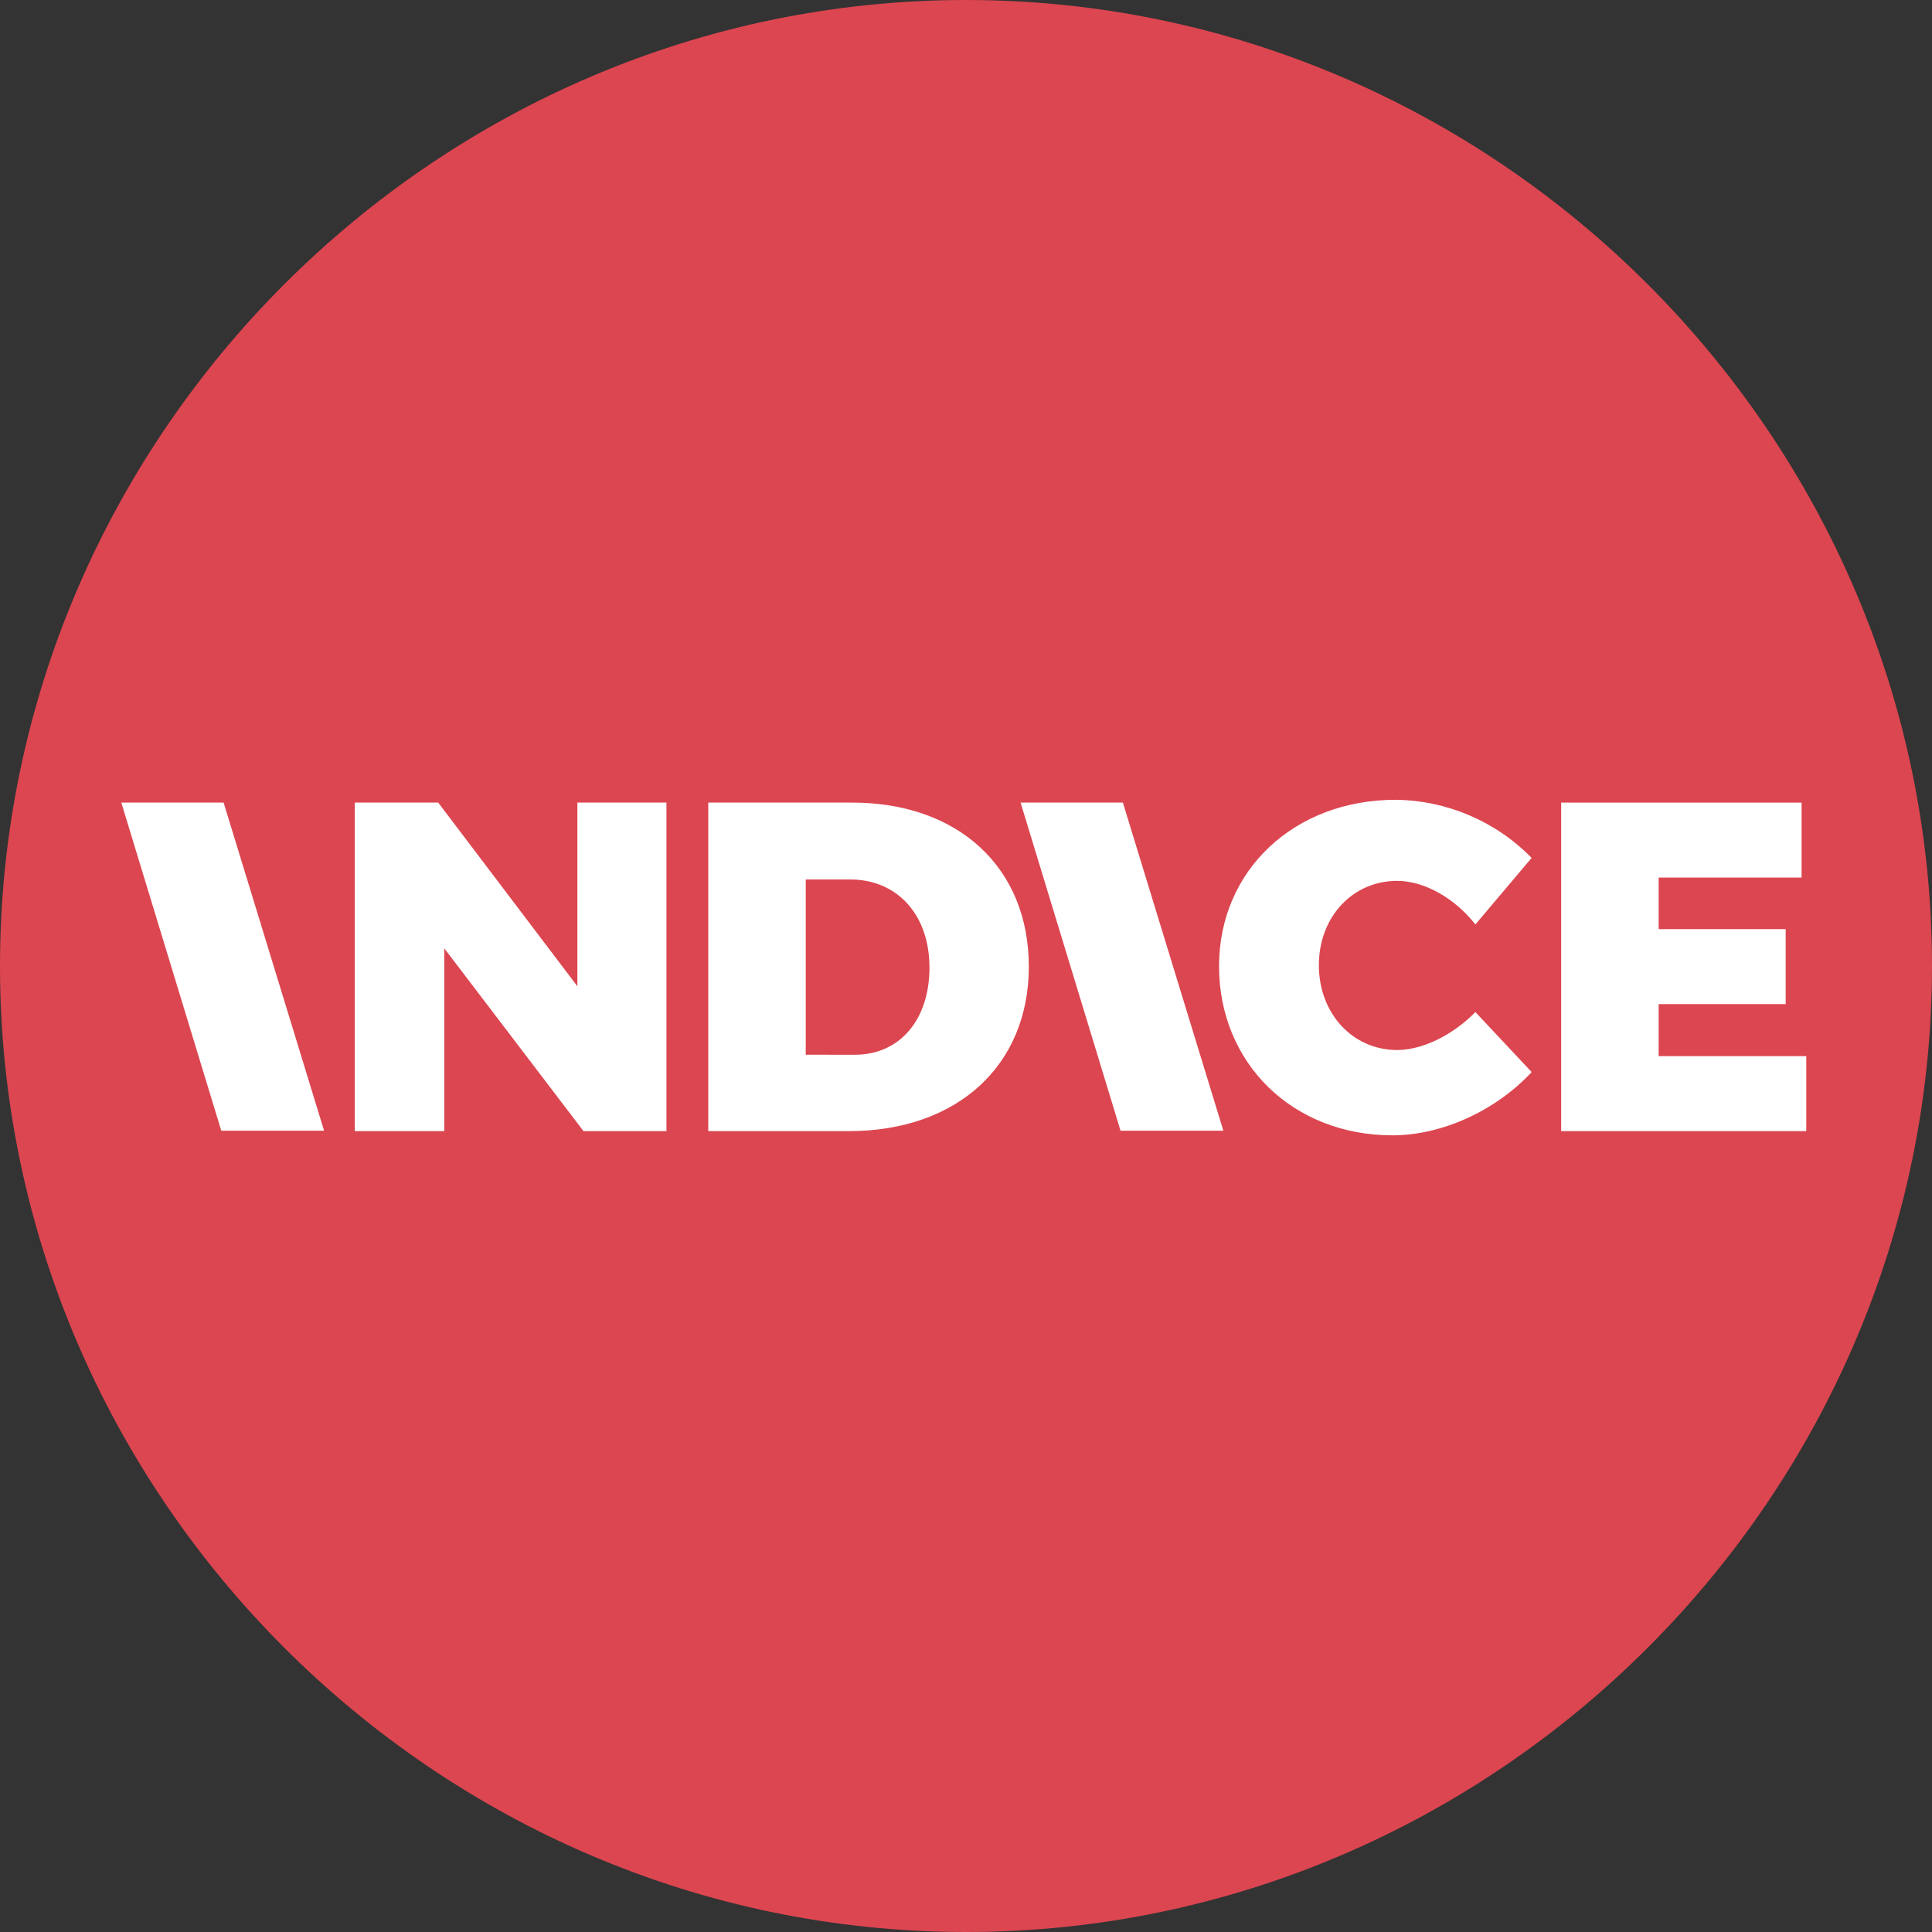 <?xml version="1.0" encoding="UTF-8" standalone="no"?>
<!DOCTYPE svg PUBLIC "-//W3C//DTD SVG 1.1//EN" "http://www.w3.org/Graphics/SVG/1.1/DTD/svg11.dtd">
<svg width="100%" height="100%" viewBox="0 0 280 280" version="1.1" xmlns="http://www.w3.org/2000/svg" xmlns:xlink="http://www.w3.org/1999/xlink" xml:space="preserve" xmlns:serif="http://www.serif.com/" style="fill-rule:evenodd;clip-rule:evenodd;stroke-linejoin:round;stroke-miterlimit:2;">
    <rect x="0" y="0" width="280" height="280" fill="#333333" stroke="none"/>
    <g id="Group_8205" transform="matrix(1,0,0,1,-6064.09,-1569)">
        <g id="Path_433" transform="matrix(1,0,0,1,6190.23,1569)">
            <path d="M13.859,0C90.661,-0 153.859,63.198 153.859,140C153.859,216.802 90.661,280 13.859,280C-62.943,280 -126.141,216.802 -126.141,140C-126.141,63.198 -62.943,0 13.859,0" style="fill:rgb(220,70,80);fill-rule:nonzero;"/>
        </g>
        <g id="Group_7605" transform="matrix(1,0,0,1,6081.67,1684.91)">
            <g id="Path_9" transform="matrix(1,0,0,1,130.329,0.409)">
                <path d="M0,0L14.488,47.551L29.388,47.551L14.828,0L0,0Z" style="fill:white;fill-rule:nonzero;"/>
            </g>
            <g id="Path_10" transform="matrix(1,0,0,1,0,0.409)">
                <path d="M0,0L14.488,47.551L29.388,47.551L14.828,0L0,0Z" style="fill:white;fill-rule:nonzero;"/>
            </g>
            <g id="Path_11" transform="matrix(1,0,0,1,208.676,43.308)">
                <path d="M0,4.713L35.522,4.713L35.522,-6.155L14.129,-6.155L14.129,-13.694L32.536,-13.694L32.536,-24.561L14.129,-24.561L14.129,-32.033L34.844,-32.033L34.844,-42.9L0,-42.9L0,4.713Z" style="fill:white;fill-rule:nonzero;"/>
            </g>
            <g id="Path_12" transform="matrix(1,0,0,1,159.094,21.725)">
                <path d="M0,2.387C0,16.447 10.664,26.906 25.131,26.906C32.331,26.906 40.142,23.306 45.304,17.737L37.153,9.043C33.893,12.371 29.478,14.543 25.81,14.543C19.358,14.543 14.467,9.243 14.467,2.25C14.467,-4.743 19.358,-9.974 25.81,-9.974C29.75,-9.974 34.165,-7.462 37.153,-3.658L45.3,-13.3C40.112,-18.607 33.021,-21.639 25.6,-21.723C10.868,-21.725 0,-11.469 0,2.387" style="fill:white;fill-rule:nonzero;"/>
            </g>
            <g id="Path_13" transform="matrix(1,0,0,1,85.067,43.308)">
                <path d="M0,4.713L20.375,4.713C36.065,4.713 46.457,-4.796 46.457,-19.127C46.457,-33.458 36.269,-42.9 20.851,-42.9L0,-42.9L0,4.713ZM14.127,-6.358L14.127,-31.758L20.58,-31.758C27.372,-31.758 32.058,-26.664 32.058,-18.989C32.058,-11.382 27.711,-6.355 21.258,-6.355L14.127,-6.358Z" style="fill:white;fill-rule:nonzero;"/>
            </g>
            <g id="Path_15" transform="matrix(1,0,0,1,33.838,43.308)">
                <path d="M0,4.713L12.973,4.713L12.973,-21.775L33.145,4.713L45.168,4.713L45.168,-42.9L32.263,-42.9L32.263,-16.275L12.09,-42.9L0,-42.9L0,4.713Z" style="fill:white;fill-rule:nonzero;"/>
            </g>
        </g>
    </g>
</svg>

